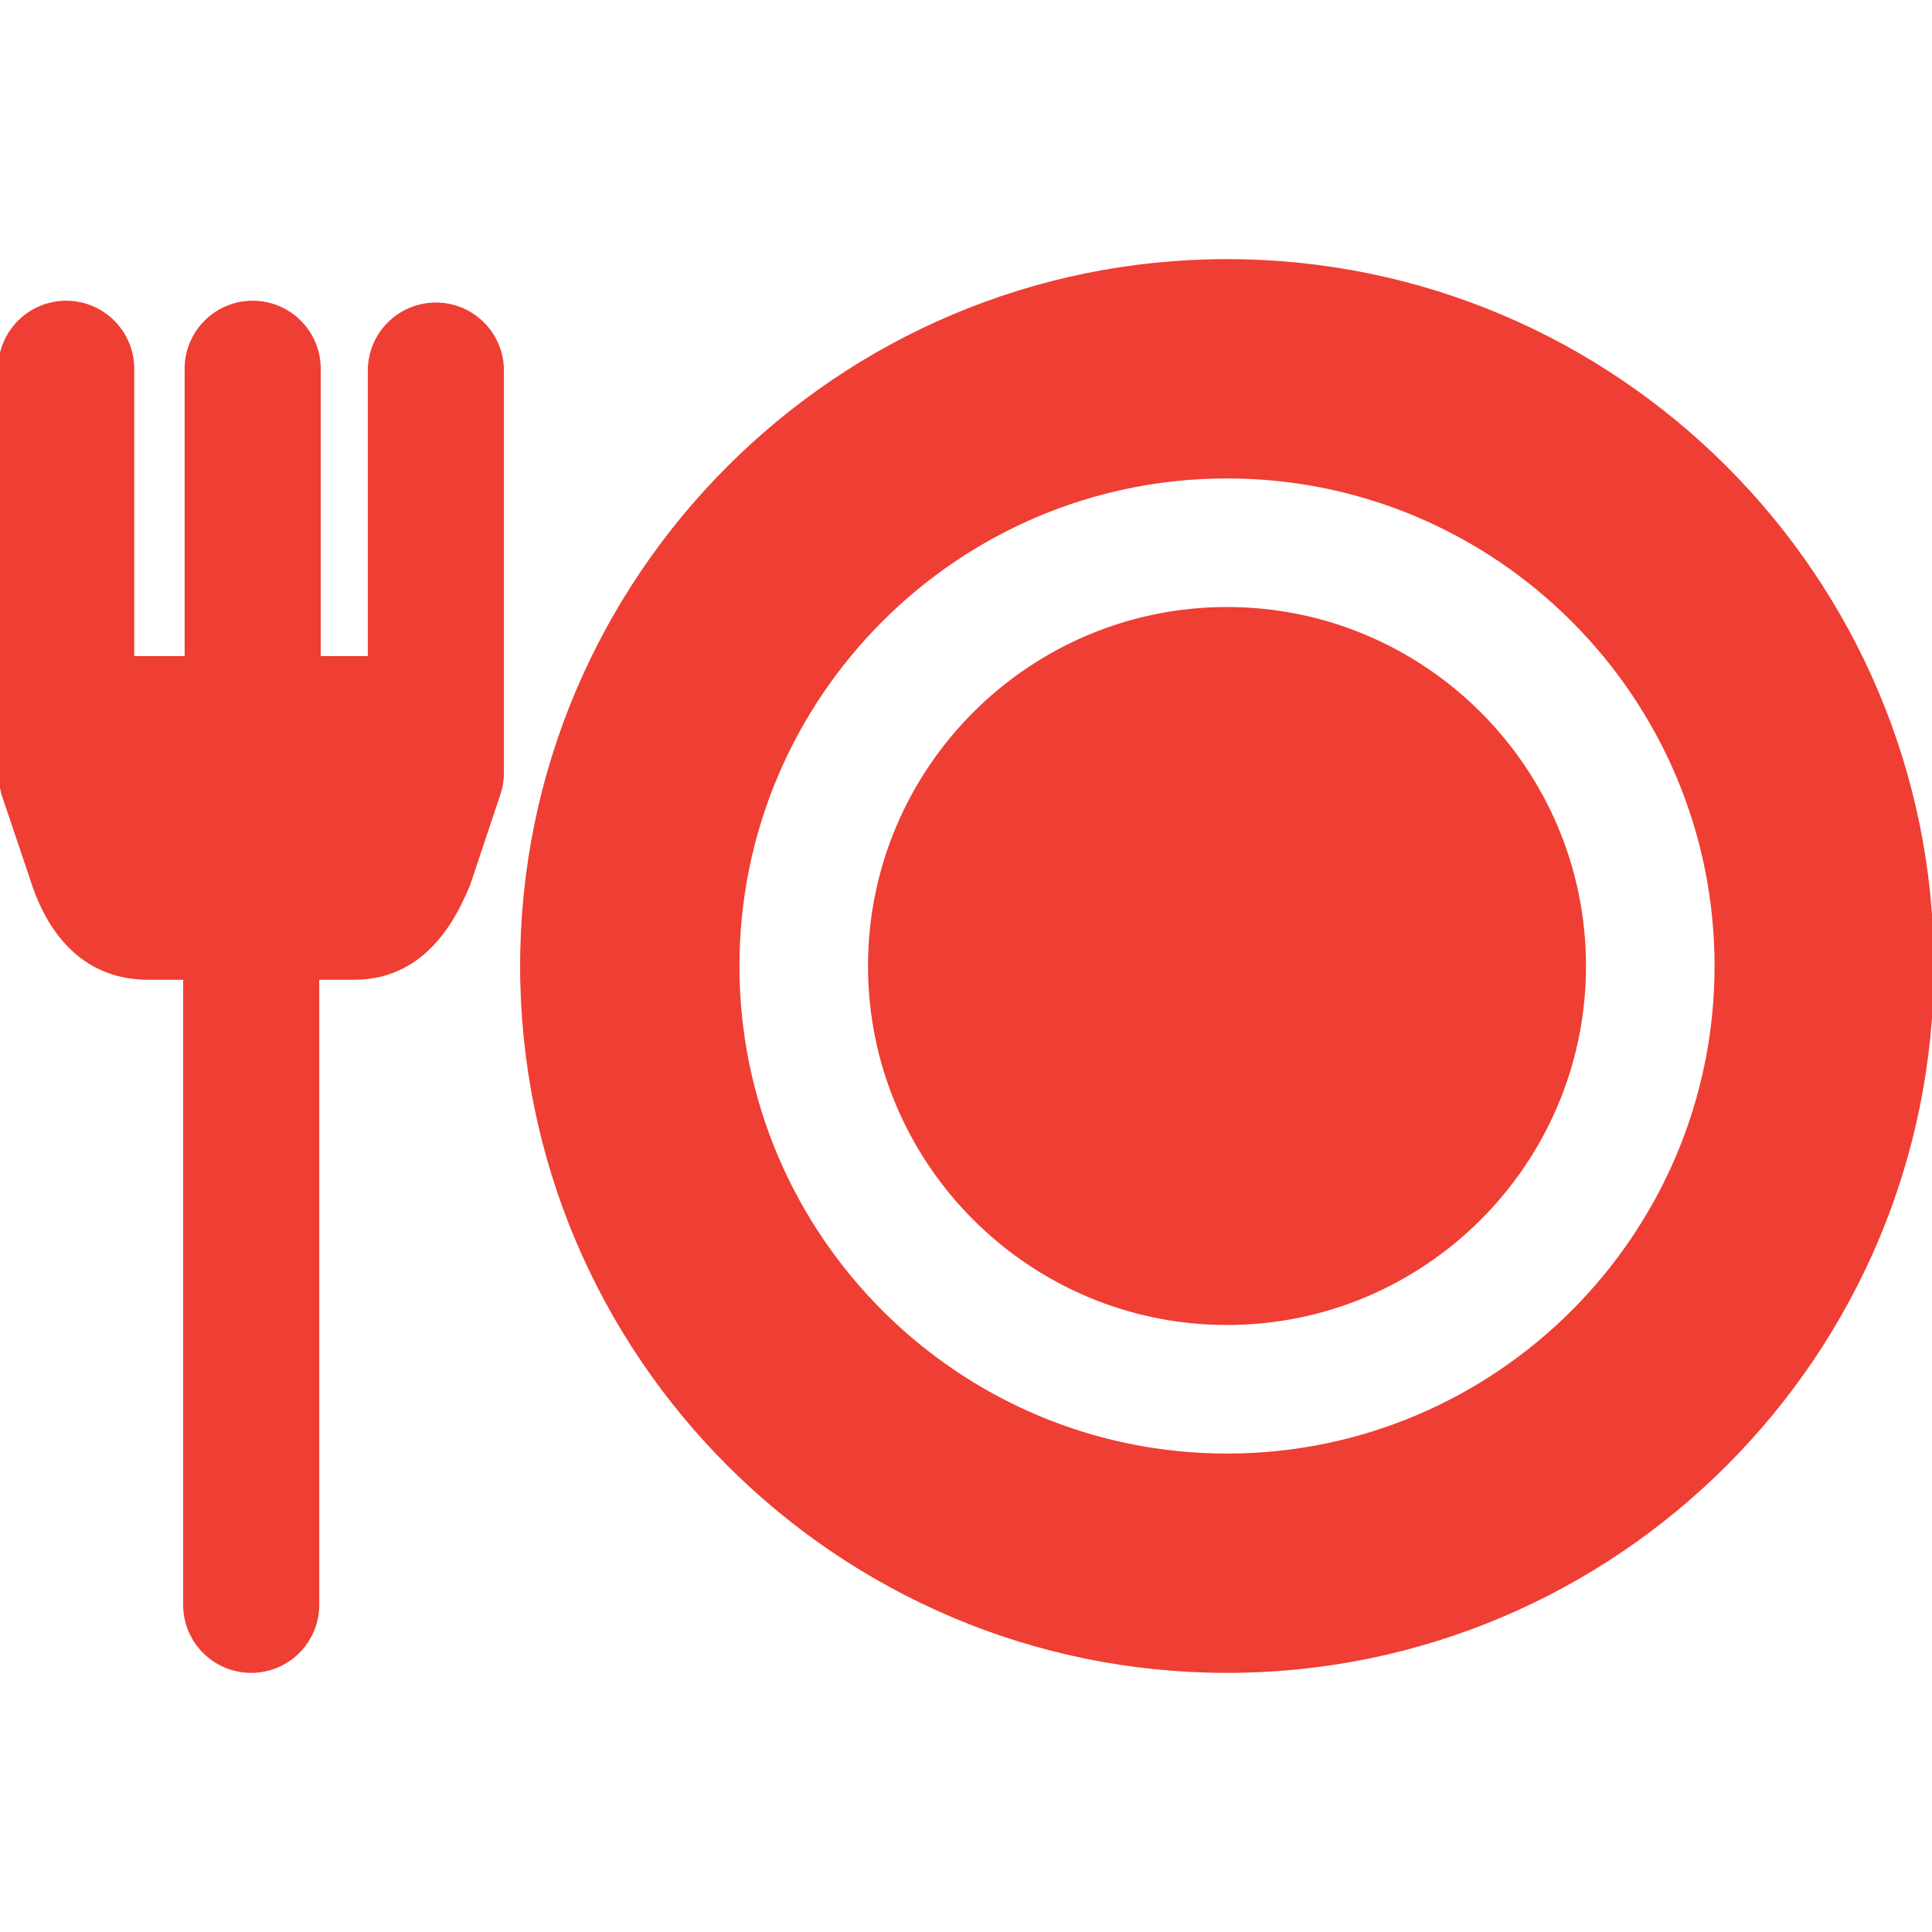 <svg xmlns="http://www.w3.org/2000/svg" xmlns:xlink="http://www.w3.org/1999/xlink" fill="#EF3E33" height="800px" width="800px" id="Layer_1" viewBox="0 0 512.001 512.001" xml:space="preserve" stroke="#EF3E33"><g id="SVGRepo_bgCarrier" stroke-width="0"></g><g id="SVGRepo_tracerCarrier" stroke-linecap="round" stroke-linejoin="round"></g><g id="SVGRepo_iconCarrier"> <g> <g> <path d="M325.169,161.364c-52.182,0-94.636,42.453-94.636,94.636s42.453,94.637,94.636,94.637 c52.184,0,94.637-42.453,94.637-94.637C419.806,203.817,377.352,161.364,325.169,161.364z"></path> </g> </g> <g> <g> <path d="M325.169,69.17c-103.018,0-186.831,83.811-186.831,186.831s83.811,186.831,186.831,186.831 s186.832-83.811,186.832-186.831S428.189,69.17,325.169,69.17z M325.169,385.709c-71.522,0-129.709-58.187-129.709-129.71 s58.187-129.709,129.709-129.709c71.523,0,129.71,58.187,129.71,129.709S396.691,385.709,325.169,385.709z"></path> </g> </g> <g> <g> <path d="M115.512,80.677c-9.685,0-17.536,7.852-17.536,17.536v76.158H84.5V97.731c0-9.685-7.852-17.536-17.536-17.536 c-9.685,0-17.536,7.852-17.536,17.536v76.641H35.073V97.731c0-9.685-7.852-17.536-17.536-17.536C7.852,80.195,0,88.046,0,97.731 v102.831c0,0.492,0.034,0.976,0.074,1.459c-0.185,2.805,0.071,5.641,0.809,8.417l7.603,22.528 c3.067,9.922,11.091,26.178,30.719,26.178h9.829v166.149c0,9.685,7.852,17.536,17.536,17.536c9.685,0,17.536-7.852,17.536-17.536 v-166.15h9.82c19.659,0,27.294-17.946,30.167-24.702l7.932-23.727l0.025-0.102c0.635-1.814,0.998-3.756,0.998-5.787V98.214 C133.049,88.529,125.197,80.677,115.512,80.677z"></path> </g> </g> </g></svg>
